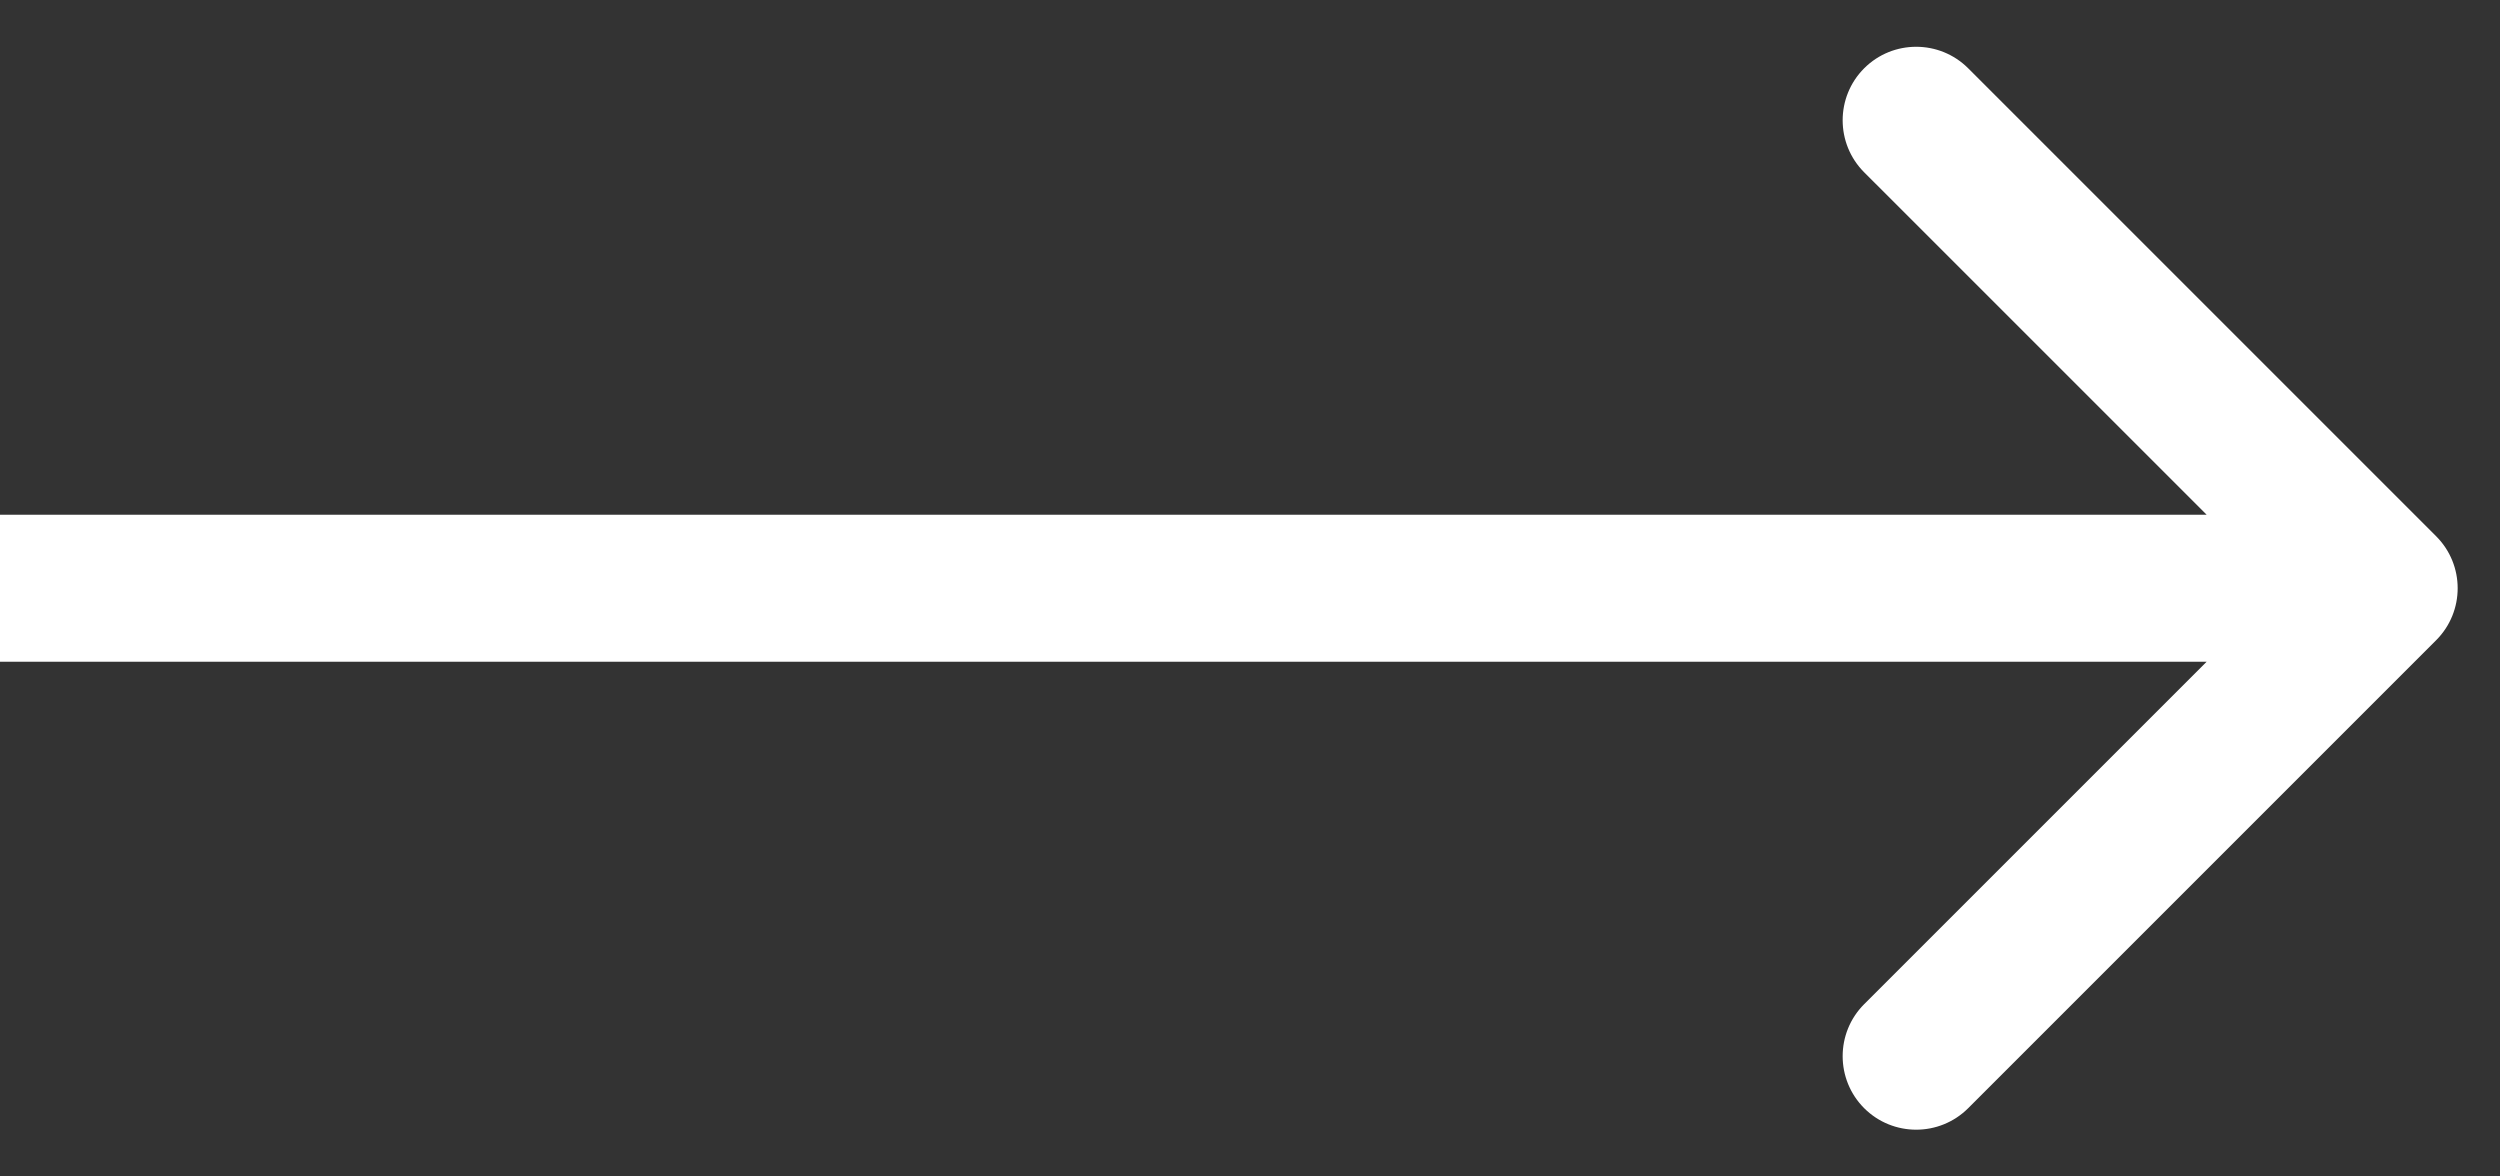 <svg width="51" height="24" viewBox="0 0 51 24" fill="none" xmlns="http://www.w3.org/2000/svg">
<rect x="0" y="0" width="51" height="24" fill="#333333" stroke="none"/>
<path id="Arrow 2" d="M49.697 13.061C50.283 12.475 50.283 11.525 49.697 10.939L40.151 1.393C39.565 0.808 38.615 0.808 38.029 1.393C37.444 1.979 37.444 2.929 38.029 3.515L46.515 12L38.029 20.485C37.444 21.071 37.444 22.021 38.029 22.607C38.615 23.192 39.565 23.192 40.151 22.607L49.697 13.061ZM-2.66756e-07 13.5L48.636 13.5L48.636 10.5L2.66756e-07 10.5L-2.66756e-07 13.5Z" fill="white"/>
</svg>
